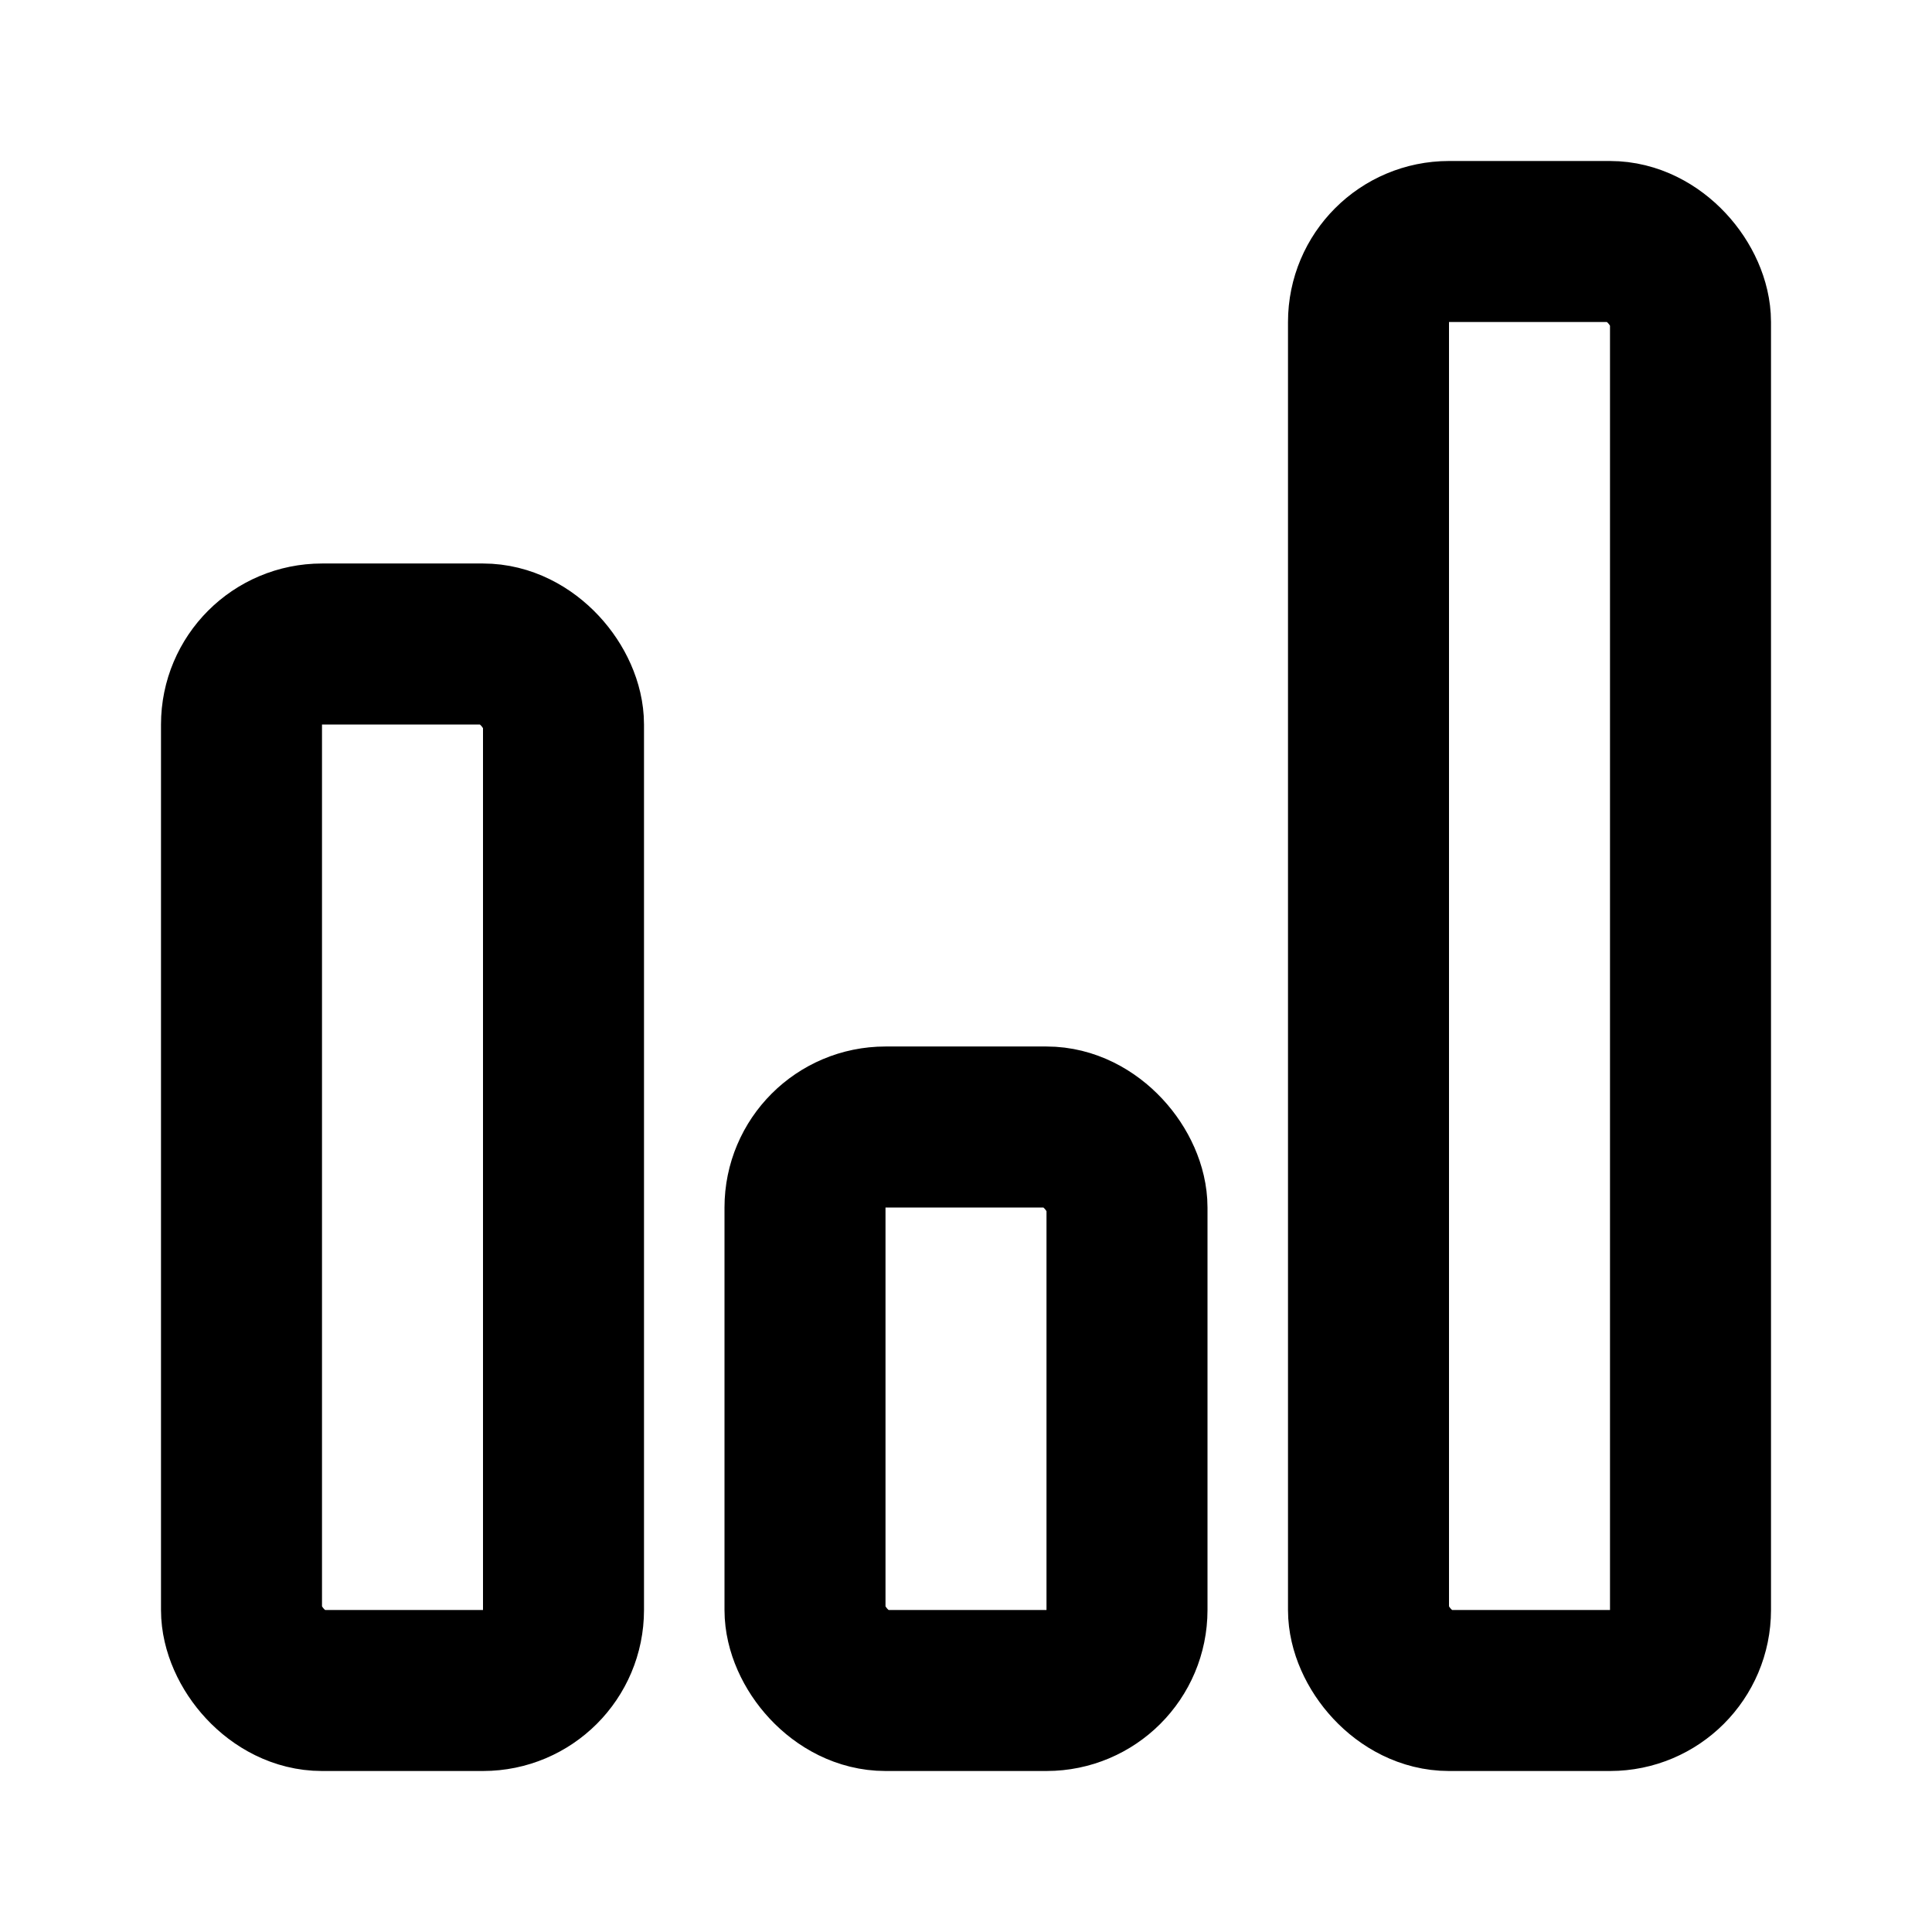 <svg fill="none" height="24" viewBox="0 0 24 24" width="24" xmlns="http://www.w3.org/2000/svg"><g stroke="currentColor" stroke-linejoin="round" stroke-width="2"><rect height="13" rx="1" width="4" x="3" y="8"/><rect height="7" rx="1" width="4" x="10" y="14"/><rect height="18" rx="1" width="4" x="17" y="3"/></g></svg>